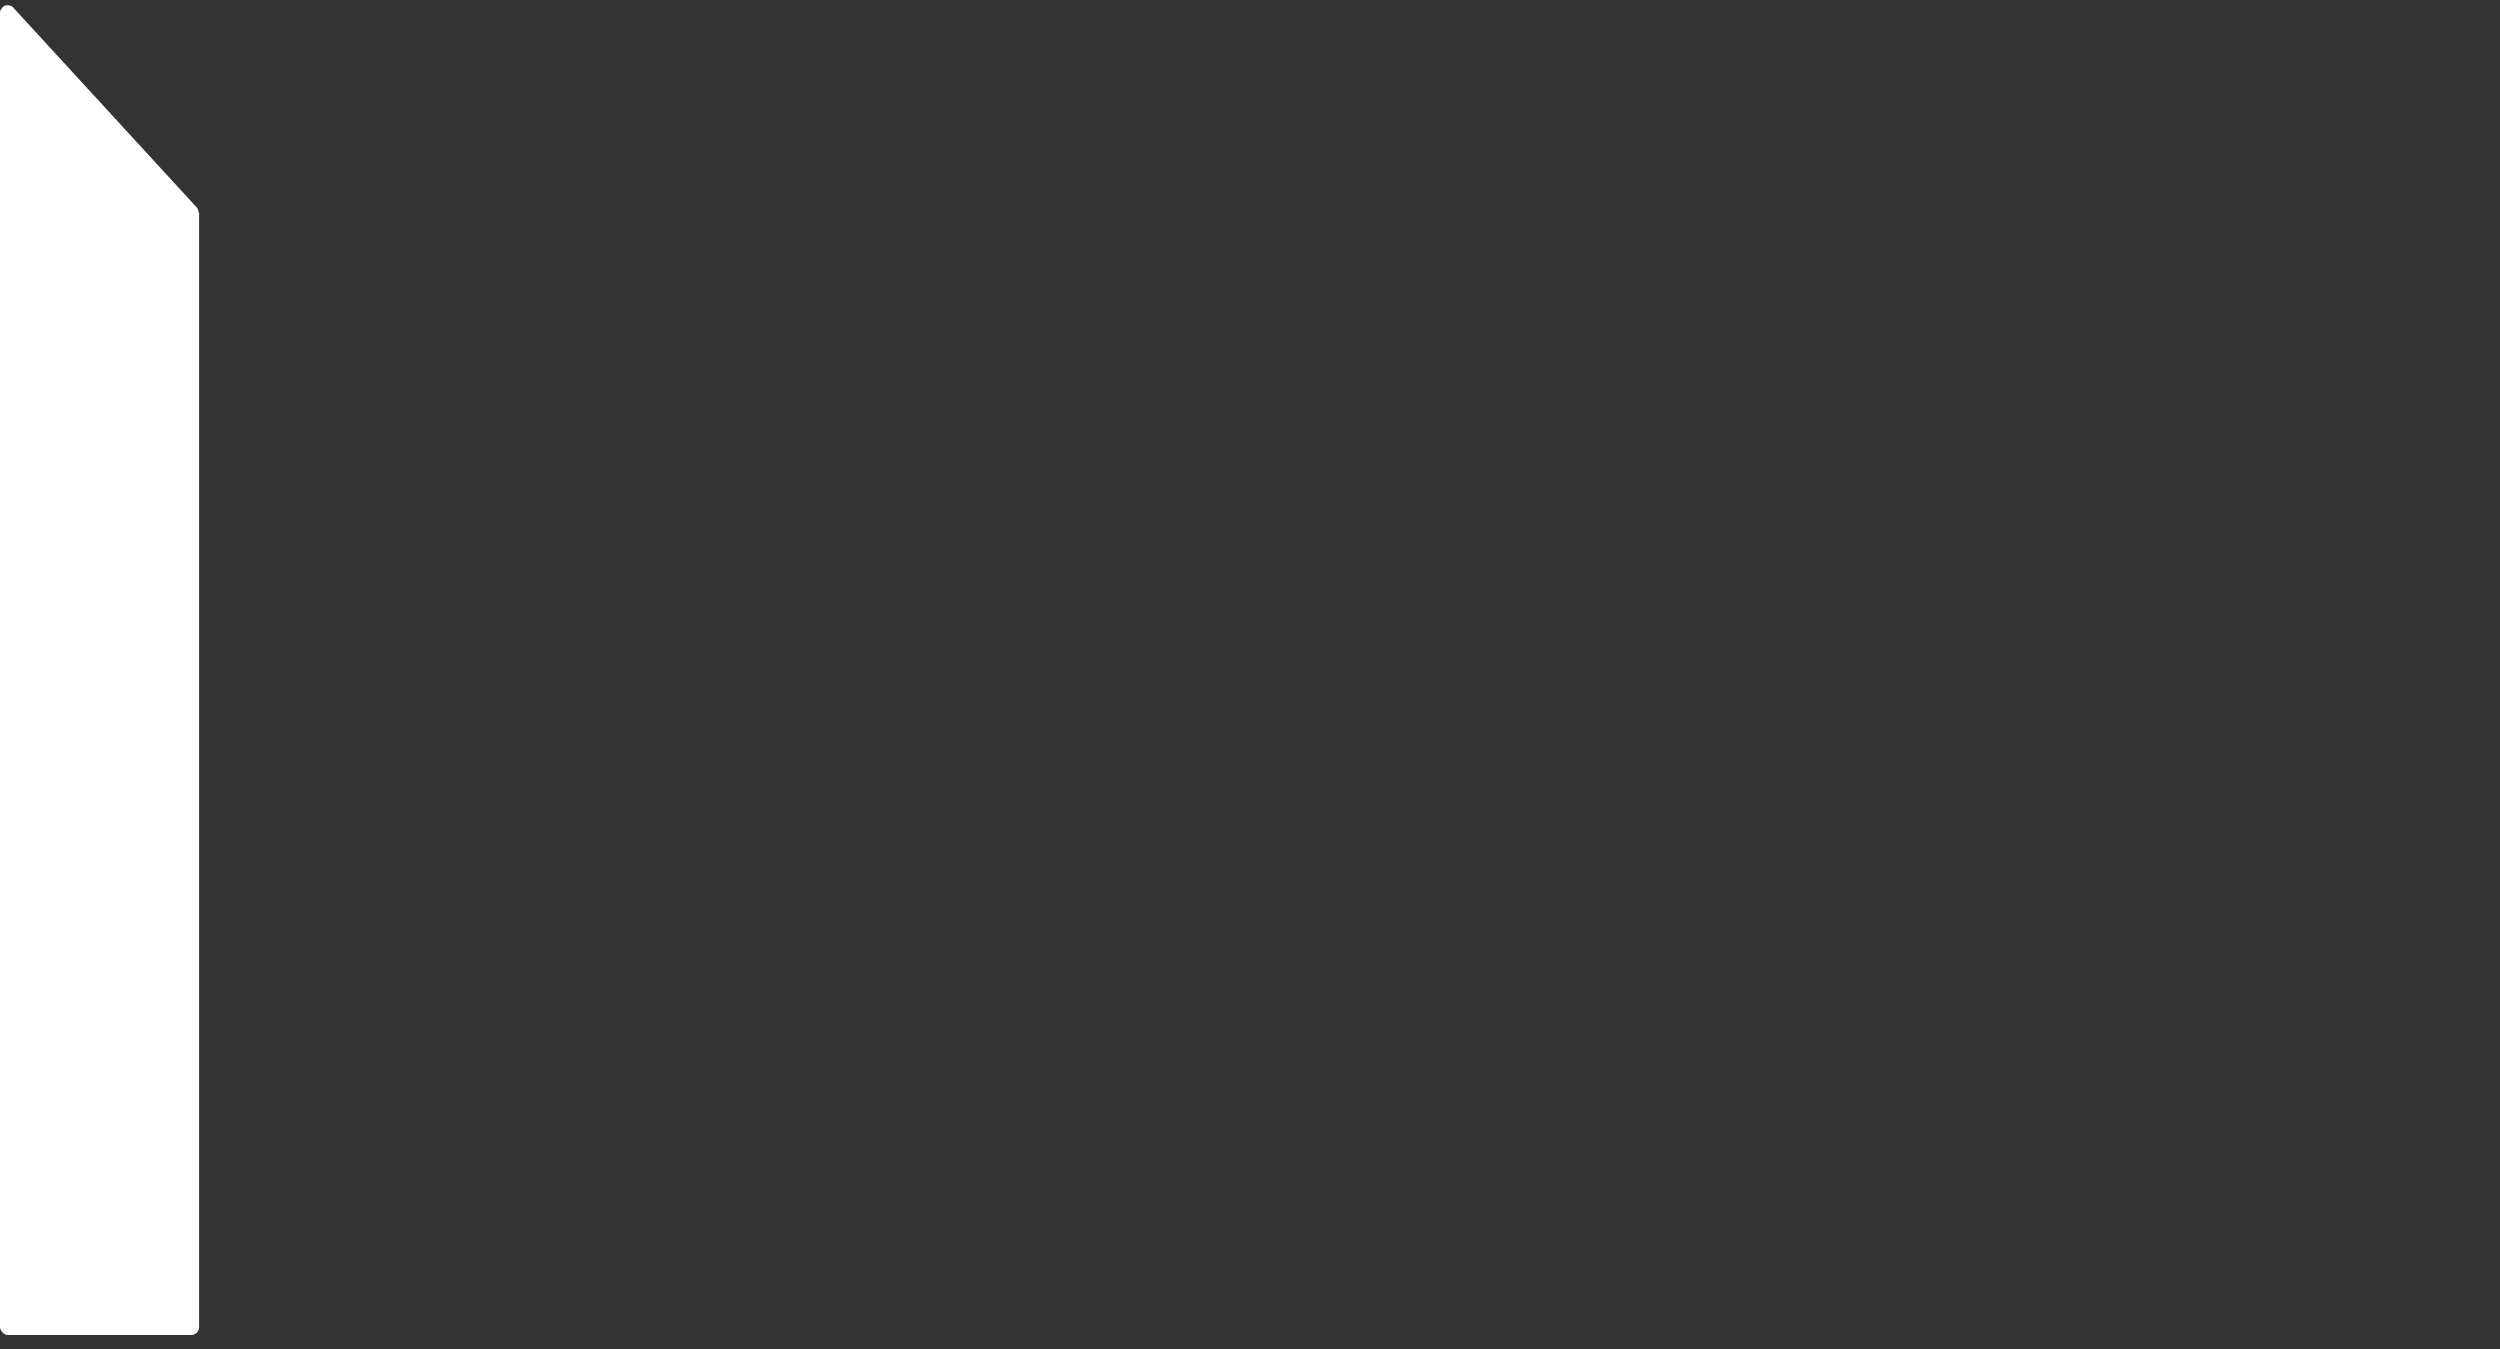<?xml version="1.0" encoding="UTF-8"?>
<svg id="Layer_1" xmlns="http://www.w3.org/2000/svg" version="1.1" viewBox="0 0 491 265">
  <rect x="0" y="0" width="491" height="265" fill="#333333" stroke="none"/>
  <!-- Generator: Adobe Illustrator 29.1.0, SVG Export Plug-In . SVG Version: 2.1.0 Build 142)  -->
  <defs>
    <style>
      .st0 {
        display: none;
        fill: #231f20;
        stroke: #000;
        stroke-miterlimit: 10;
      }

      .st1 {
        fill: #fff;
      }
    </style>
  </defs>
  <rect class="st0" x="-14" y="-8" width="521" height="287"/>
  <path class="st1" d="M39.1,41.7v218.9c0,.4-.1.8-.4,1.1-.3.3-.7.5-1.1.5H1.6c-.4,0-.8-.2-1.1-.5-.3-.3-.5-.7-.5-1.1V2.6c0-.3,0-.6.3-.9.2-.3.4-.5.7-.6.3-.1.6-.1.9,0,.3,0,.6.2.8.5l35.9,39.1c.3.3.4.7.4,1.1Z"/>
</svg>